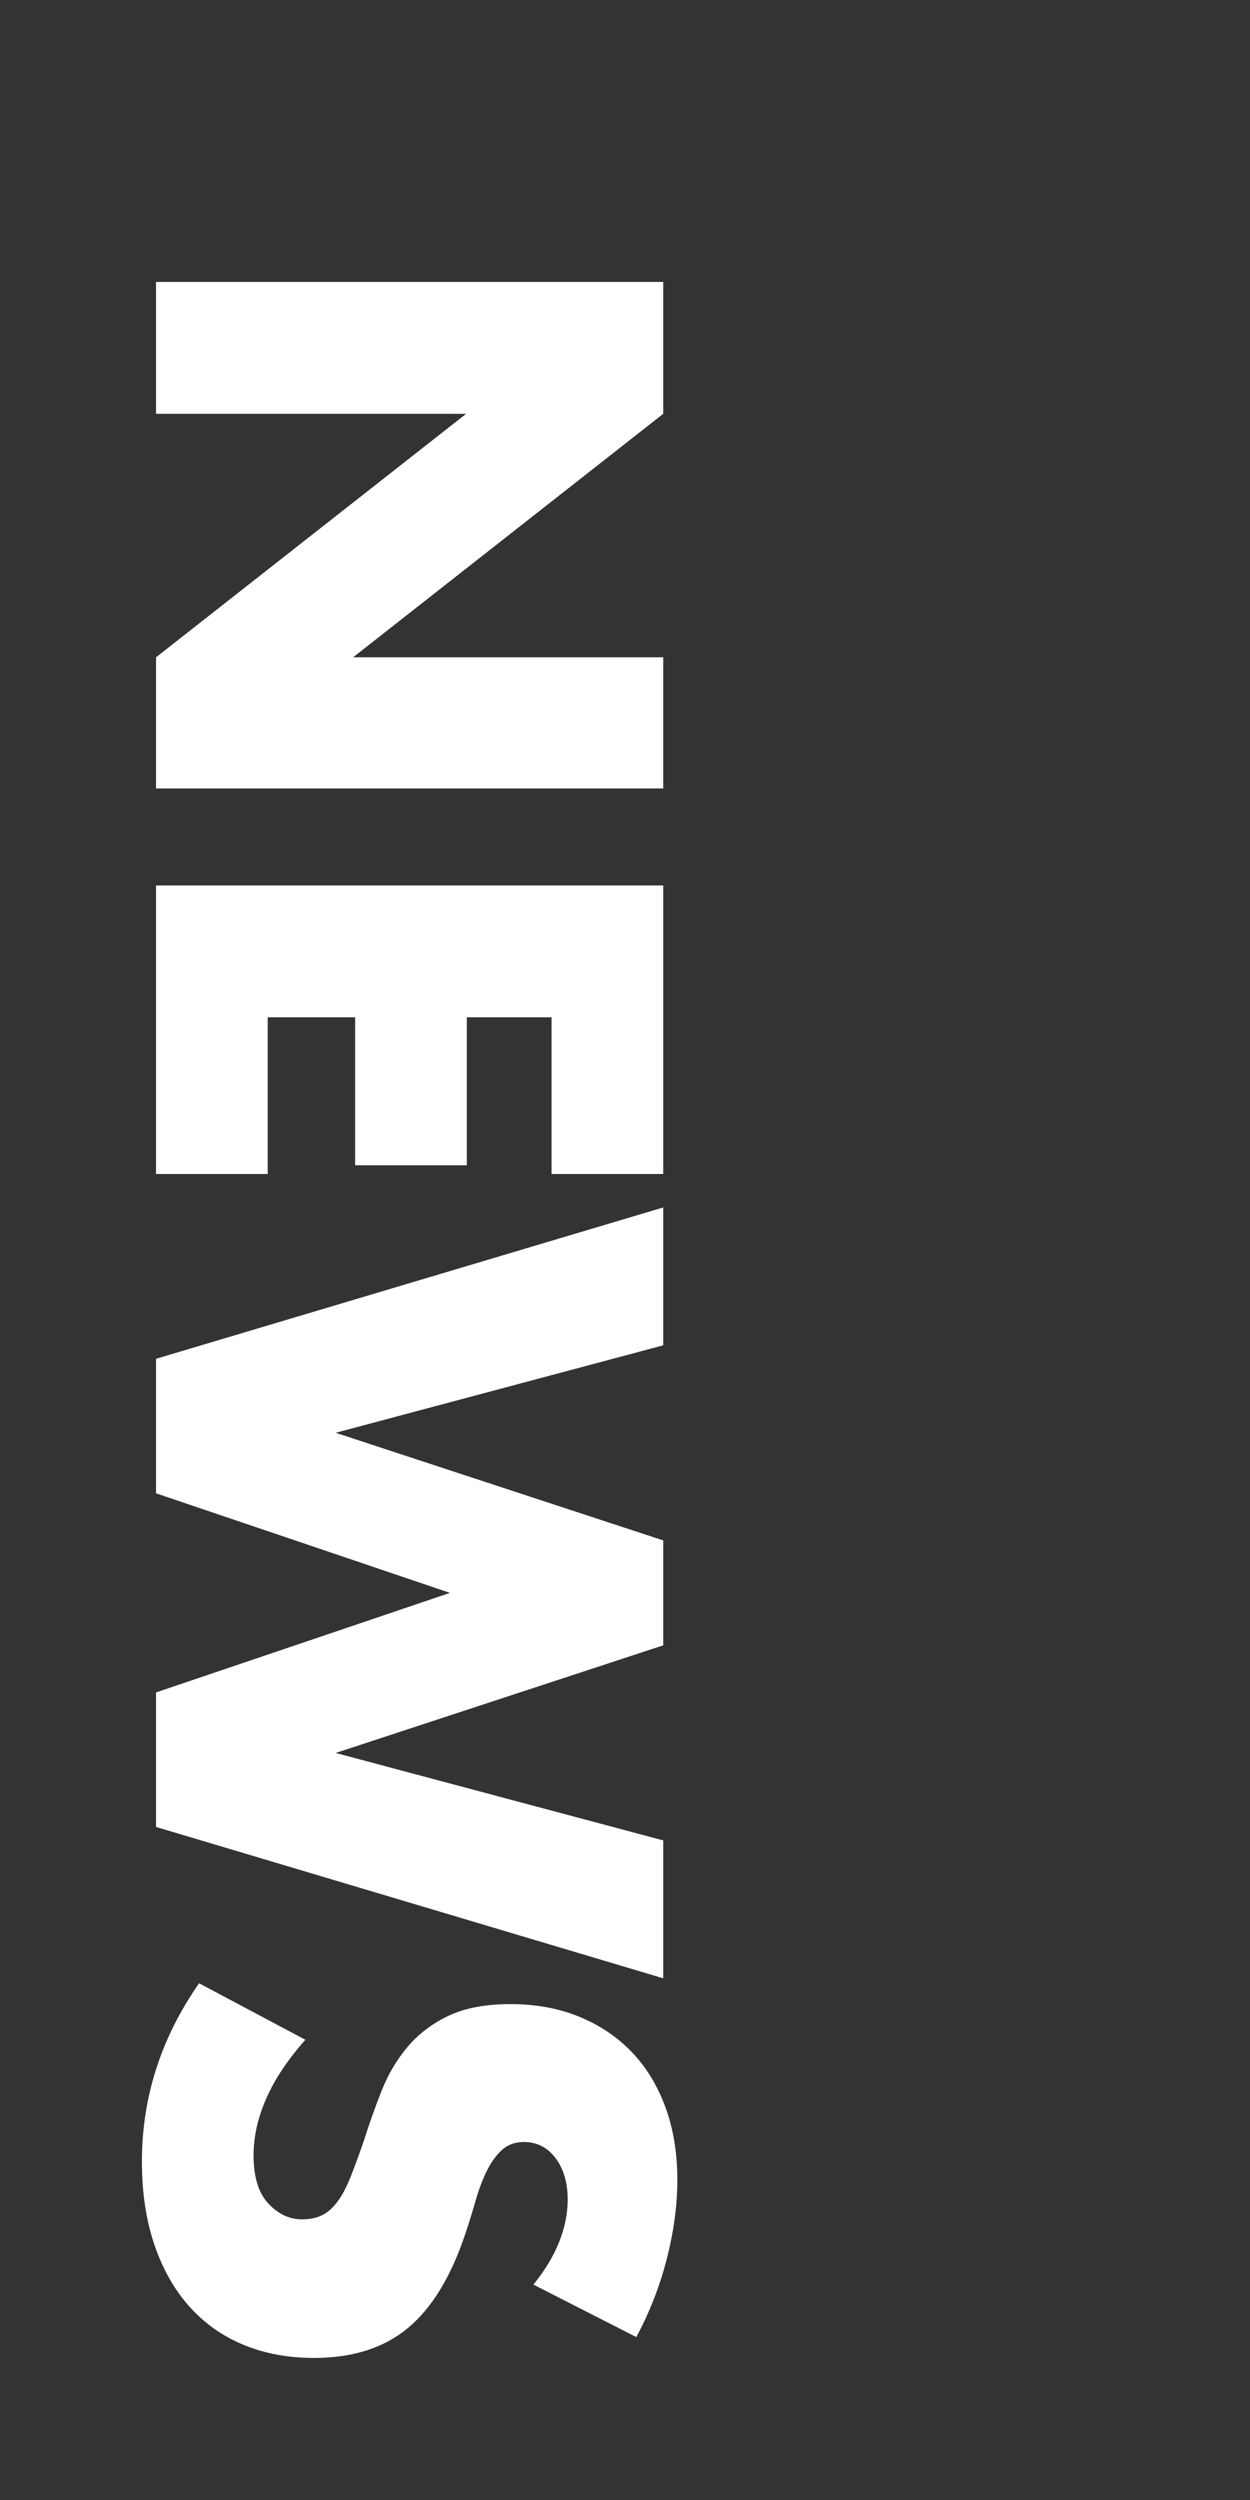 <?xml version="1.0" encoding="UTF-8"?>
<svg xmlns="http://www.w3.org/2000/svg" width="223" height="446" version="1.1" viewBox="0 0 223 446">
  <rect x="0" y="0" width="223" height="446" fill="#333333" stroke="none"/>
  <defs>
    <style>
      .cls-1 {
        fill: #fff;
      }
    </style>
  </defs>
  <!-- Generator: Adobe Illustrator 28.7.1, SVG Export Plug-In . SVG Version: 1.2.0 Build 142)  -->
  <g>
    <g id="_レイヤー_1" data-name="レイヤー_1">
      <g>
        <path class="cls-1" d="M27.838,50.301h90.48v23.521l-55.32,43.439h55.32v23.4H27.838v-23.4l55.32-43.439H27.838v-23.521Z"/>
        <path class="cls-1" d="M98.398,209.444v-27.96h-15.12v26.4h-19.92v-26.4h-15.6v27.96h-19.92v-51.479h90.48v51.479h-19.92Z"/>
        <path class="cls-1" d="M118.318,240.008l-58.44,15.6,58.44,19.2v18.72l-58.44,19.2,58.44,15.6v24.601l-90.48-27v-24l52.44-17.76-52.44-17.76v-24l90.48-27v24.601Z"/>
        <path class="cls-1" d="M95.158,407.575c2.079-2.562,3.618-5.121,4.62-7.68,1-2.561,1.5-5.04,1.5-7.44,0-3.041-.72-5.52-2.16-7.44-1.44-1.92-3.321-2.88-5.641-2.88-1.601,0-2.921.48-3.96,1.44-1.04.96-1.94,2.22-2.7,3.78-.761,1.56-1.421,3.319-1.98,5.28-.561,1.96-1.161,3.9-1.8,5.82-2.562,7.68-5.981,13.299-10.26,16.86-4.281,3.559-9.861,5.34-16.74,5.34-4.641,0-8.841-.78-12.6-2.34-3.761-1.56-6.981-3.84-9.66-6.84-2.681-3-4.76-6.681-6.24-11.04-1.479-4.361-2.22-9.3-2.22-14.82,0-11.441,3.399-22.041,10.2-31.8l18.96,10.08c-3.12,3.519-5.441,7-6.96,10.44-1.521,3.438-2.28,6.84-2.28,10.2,0,3.84.879,6.699,2.64,8.58,1.759,1.879,3.759,2.82,6,2.82,1.359,0,2.539-.24,3.54-.72.999-.479,1.92-1.28,2.76-2.4.84-1.121,1.62-2.58,2.34-4.38.72-1.8,1.519-3.981,2.4-6.54.96-3.042,2.02-6.021,3.18-8.94,1.159-2.921,2.7-5.52,4.62-7.8,1.92-2.28,4.339-4.122,7.26-5.521,2.92-1.4,6.619-2.1,11.101-2.1s8.539.738,12.18,2.22c3.64,1.479,6.76,3.559,9.36,6.24,2.599,2.679,4.62,5.959,6.06,9.84,1.44,3.879,2.16,8.22,2.16,13.02,0,4.479-.621,9.16-1.86,14.04-1.241,4.878-3.06,9.559-5.46,14.04l-18.359-9.36Z"/>
      </g>
    </g>
  </g>
</svg>
